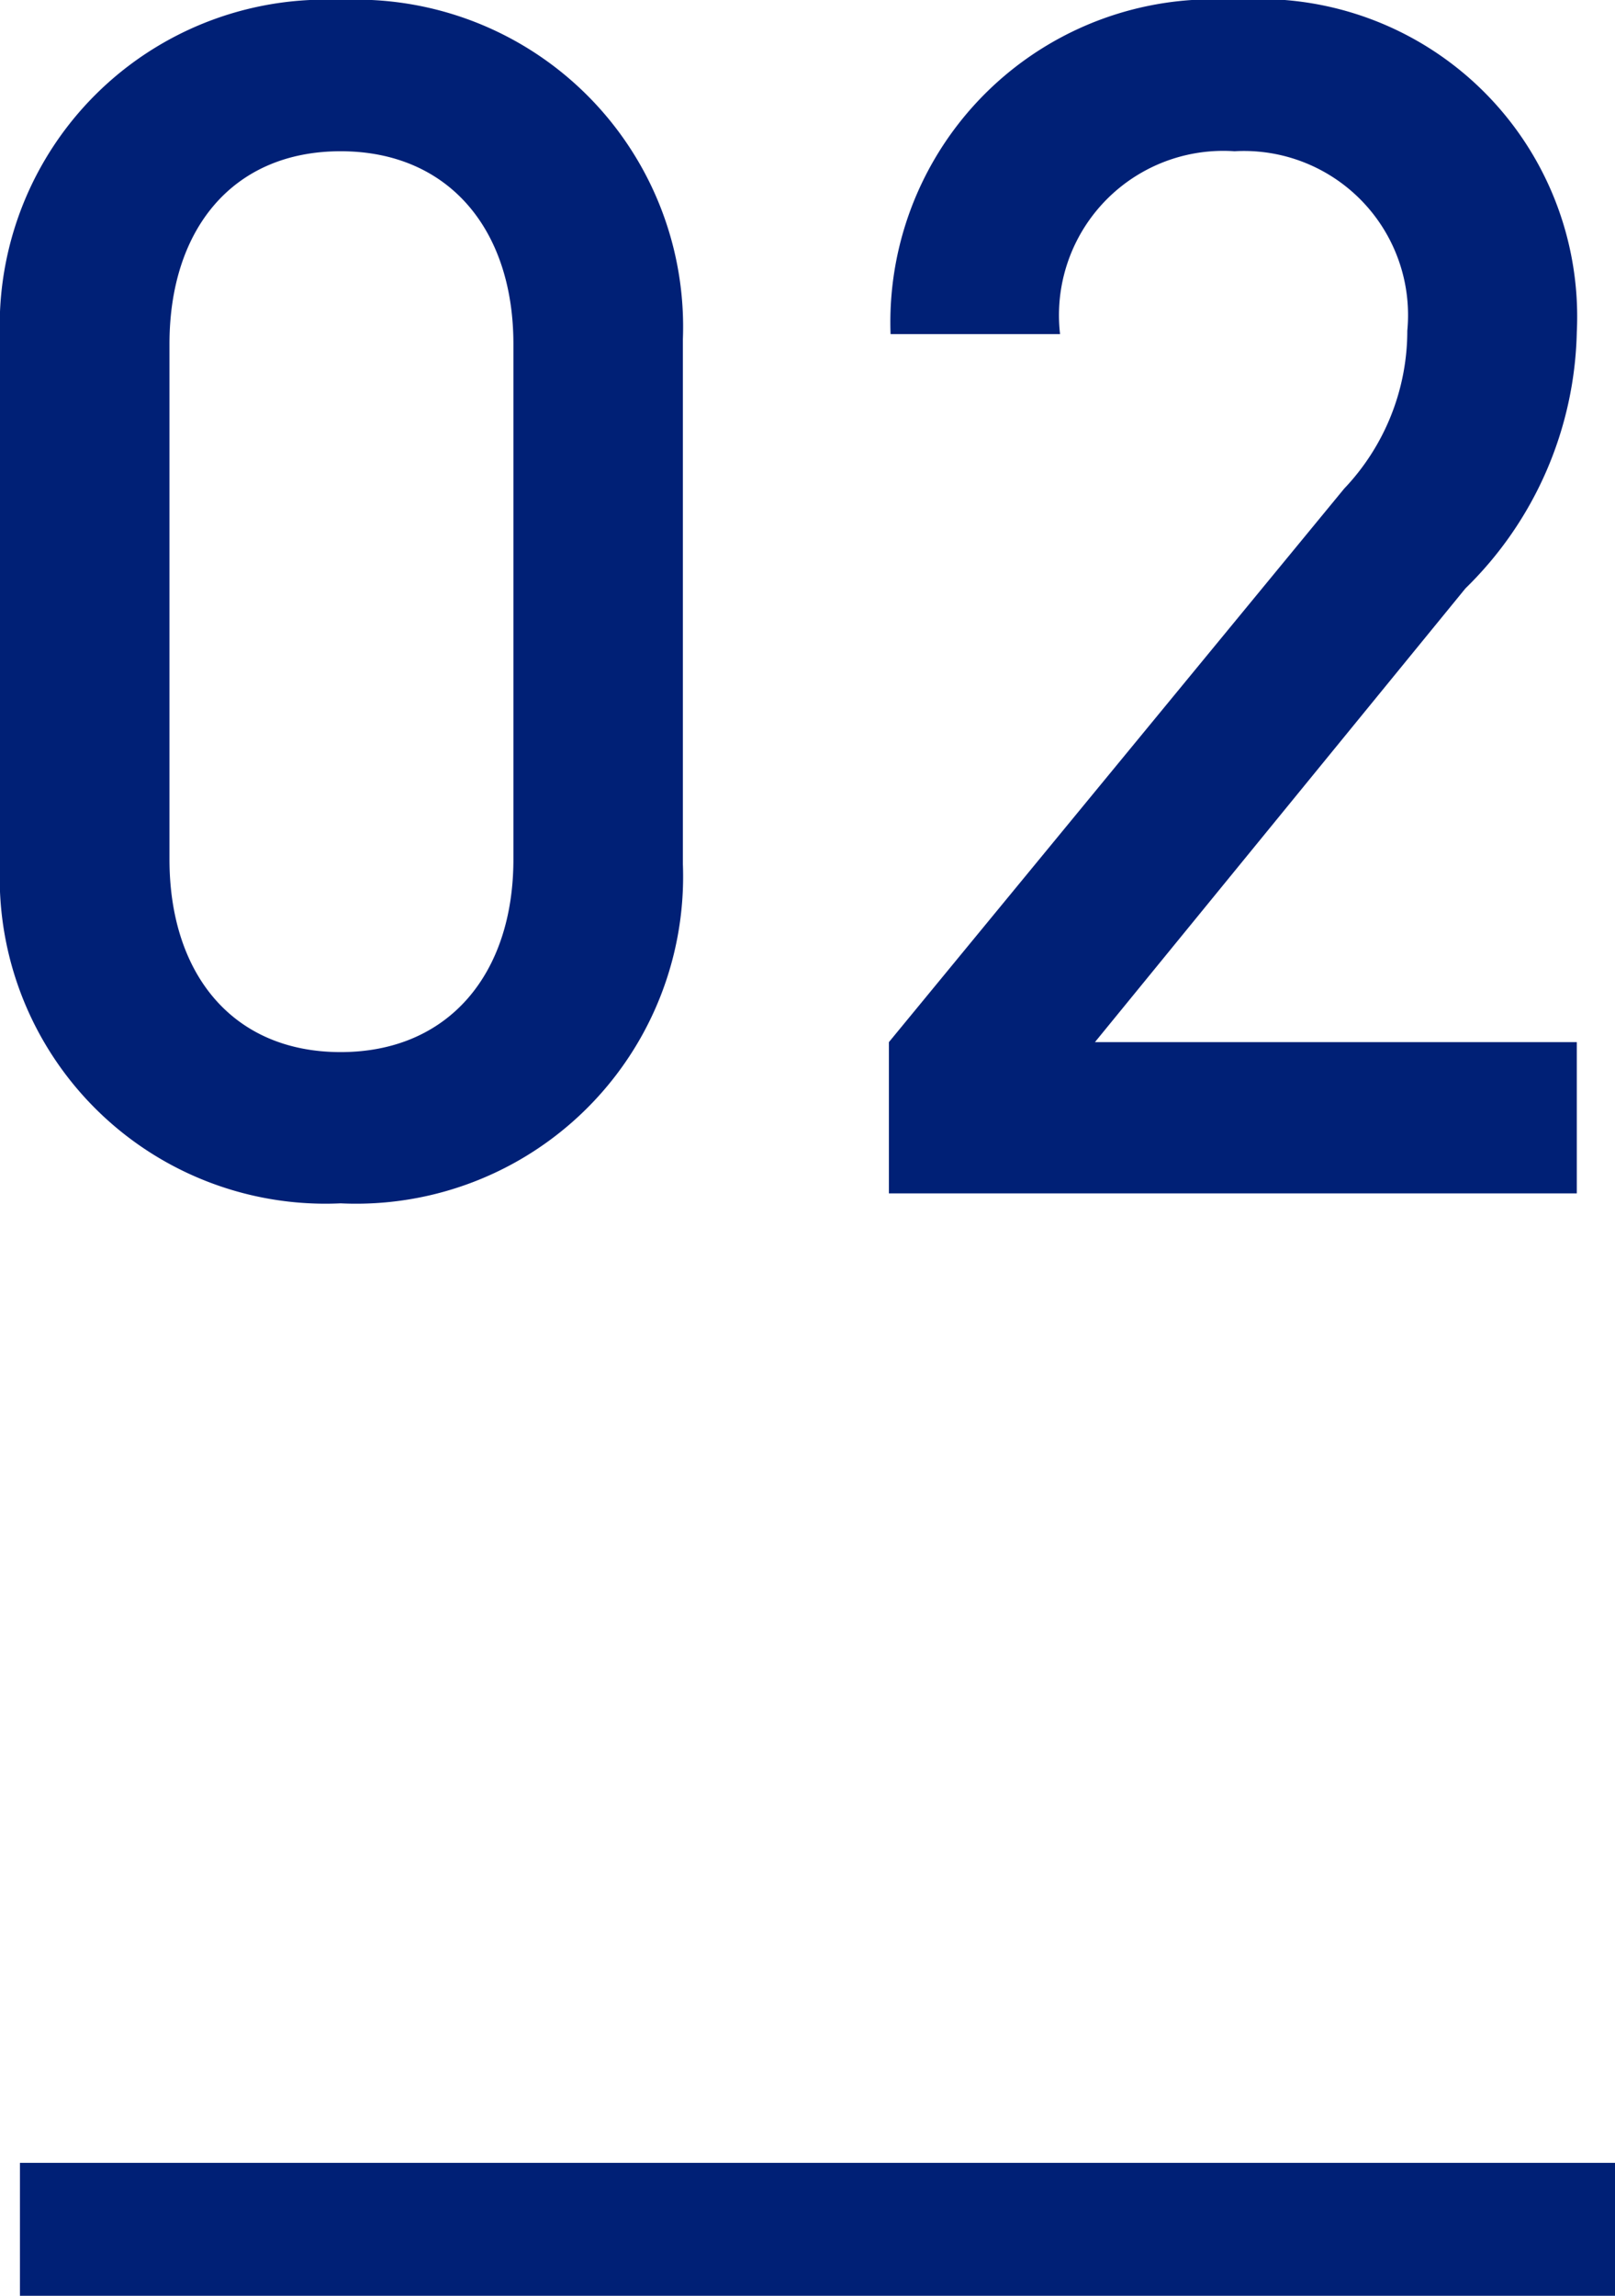 <svg xmlns="http://www.w3.org/2000/svg" width="24.3" height="34.532" viewBox="0 0 24.3 34.532">
  <g id="no2" transform="translate(-708.2 -2553.468)">
    <path id="パス_990" data-name="パス 990" d="M-1.525-4.95v-7.9a4.92,4.92,0,0,0-5.15-5.1,4.9,4.9,0,0,0-5.125,5.1v7.9A4.9,4.9,0,0,0-6.675.15,4.92,4.92,0,0,0-1.525-4.95Zm-2.55-.075c0,1.725-.975,2.9-2.6,2.9S-9.25-3.3-9.25-5.025v-7.75c0-1.725.95-2.9,2.575-2.9s2.6,1.175,2.6,2.9ZM11.925,0V-2.275H4.675L10.25-9.1a5.547,5.547,0,0,0,1.675-3.85,4.778,4.778,0,0,0-5.15-5A4.857,4.857,0,0,0,1.6-12.925H4.15a2.472,2.472,0,0,1,2.625-2.75,2.469,2.469,0,0,1,2.6,2.7,3.446,3.446,0,0,1-.95,2.375L1.575-2.275V0Z" transform="translate(720 2571.418)" fill="#002076"/>
    <path id="パス_989" data-name="パス 989" d="M0,0H24" transform="translate(708.5 2587)" fill="none" stroke="#002076" stroke-width="2"/>
  </g>
</svg>
